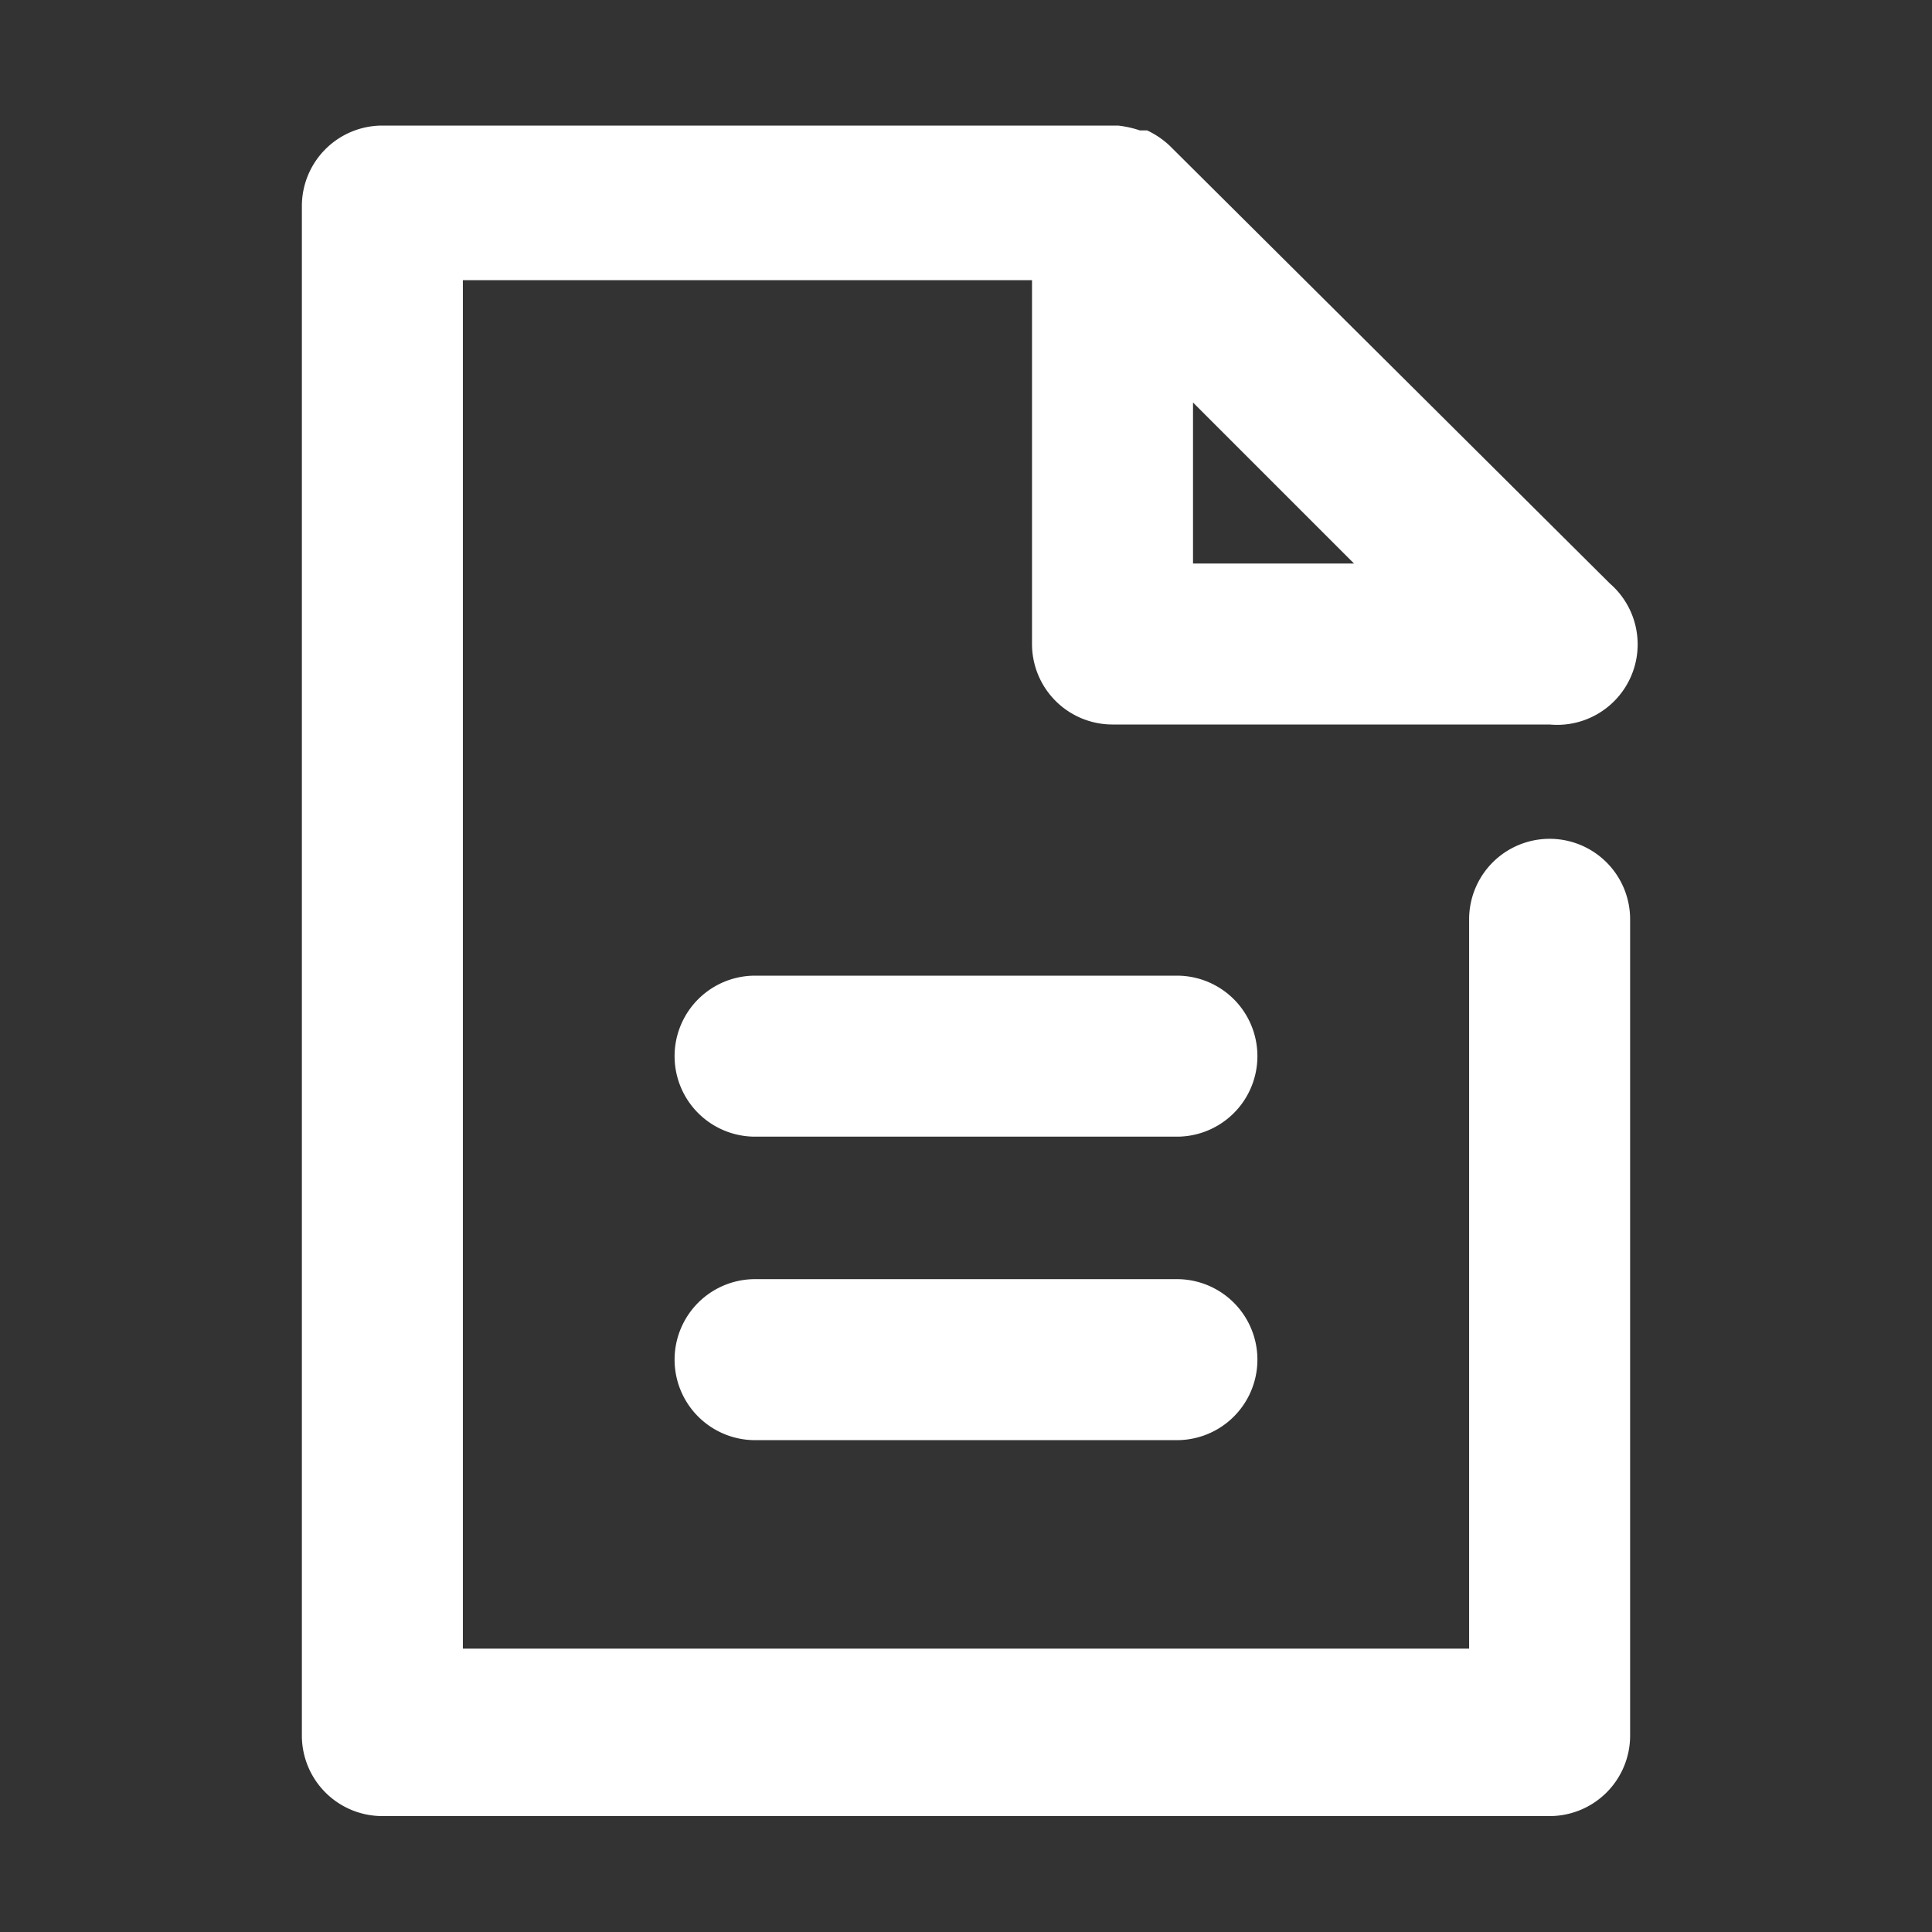 <svg id="Layer_1" data-name="Layer 1" xmlns="http://www.w3.org/2000/svg" viewBox="0 0 24 24"><rect x="0" y="0" width="24" height="24" fill="#333333" stroke="none"/><defs><style>.cls-1{fill:#fff;}</style></defs><path class="cls-1" d="M19.25,10.42a1,1,0,0,0-1,1v9.06H5.75v-17h7.07V8a1,1,0,0,0,1,1h5.43A1,1,0,0,0,20,7.25L14.53,1.81h0a1.07,1.07,0,0,0-.28-.19l-.09,0a1.31,1.31,0,0,0-.27-.06H4.75a1,1,0,0,0-1,1v19a1,1,0,0,0,1,1h14.5a1,1,0,0,0,1-1V11.42A1,1,0,0,0,19.25,10.42ZM14.82,7v-2l2,2Z"/><path class="cls-1" d="M14.62,12.12H9.38a1,1,0,0,0,0,2h5.24a1,1,0,0,0,0-2Z"/><path class="cls-1" d="M14.62,15.89H9.38a1,1,0,0,0,0,2h5.24a1,1,0,0,0,0-2Z"/></svg>